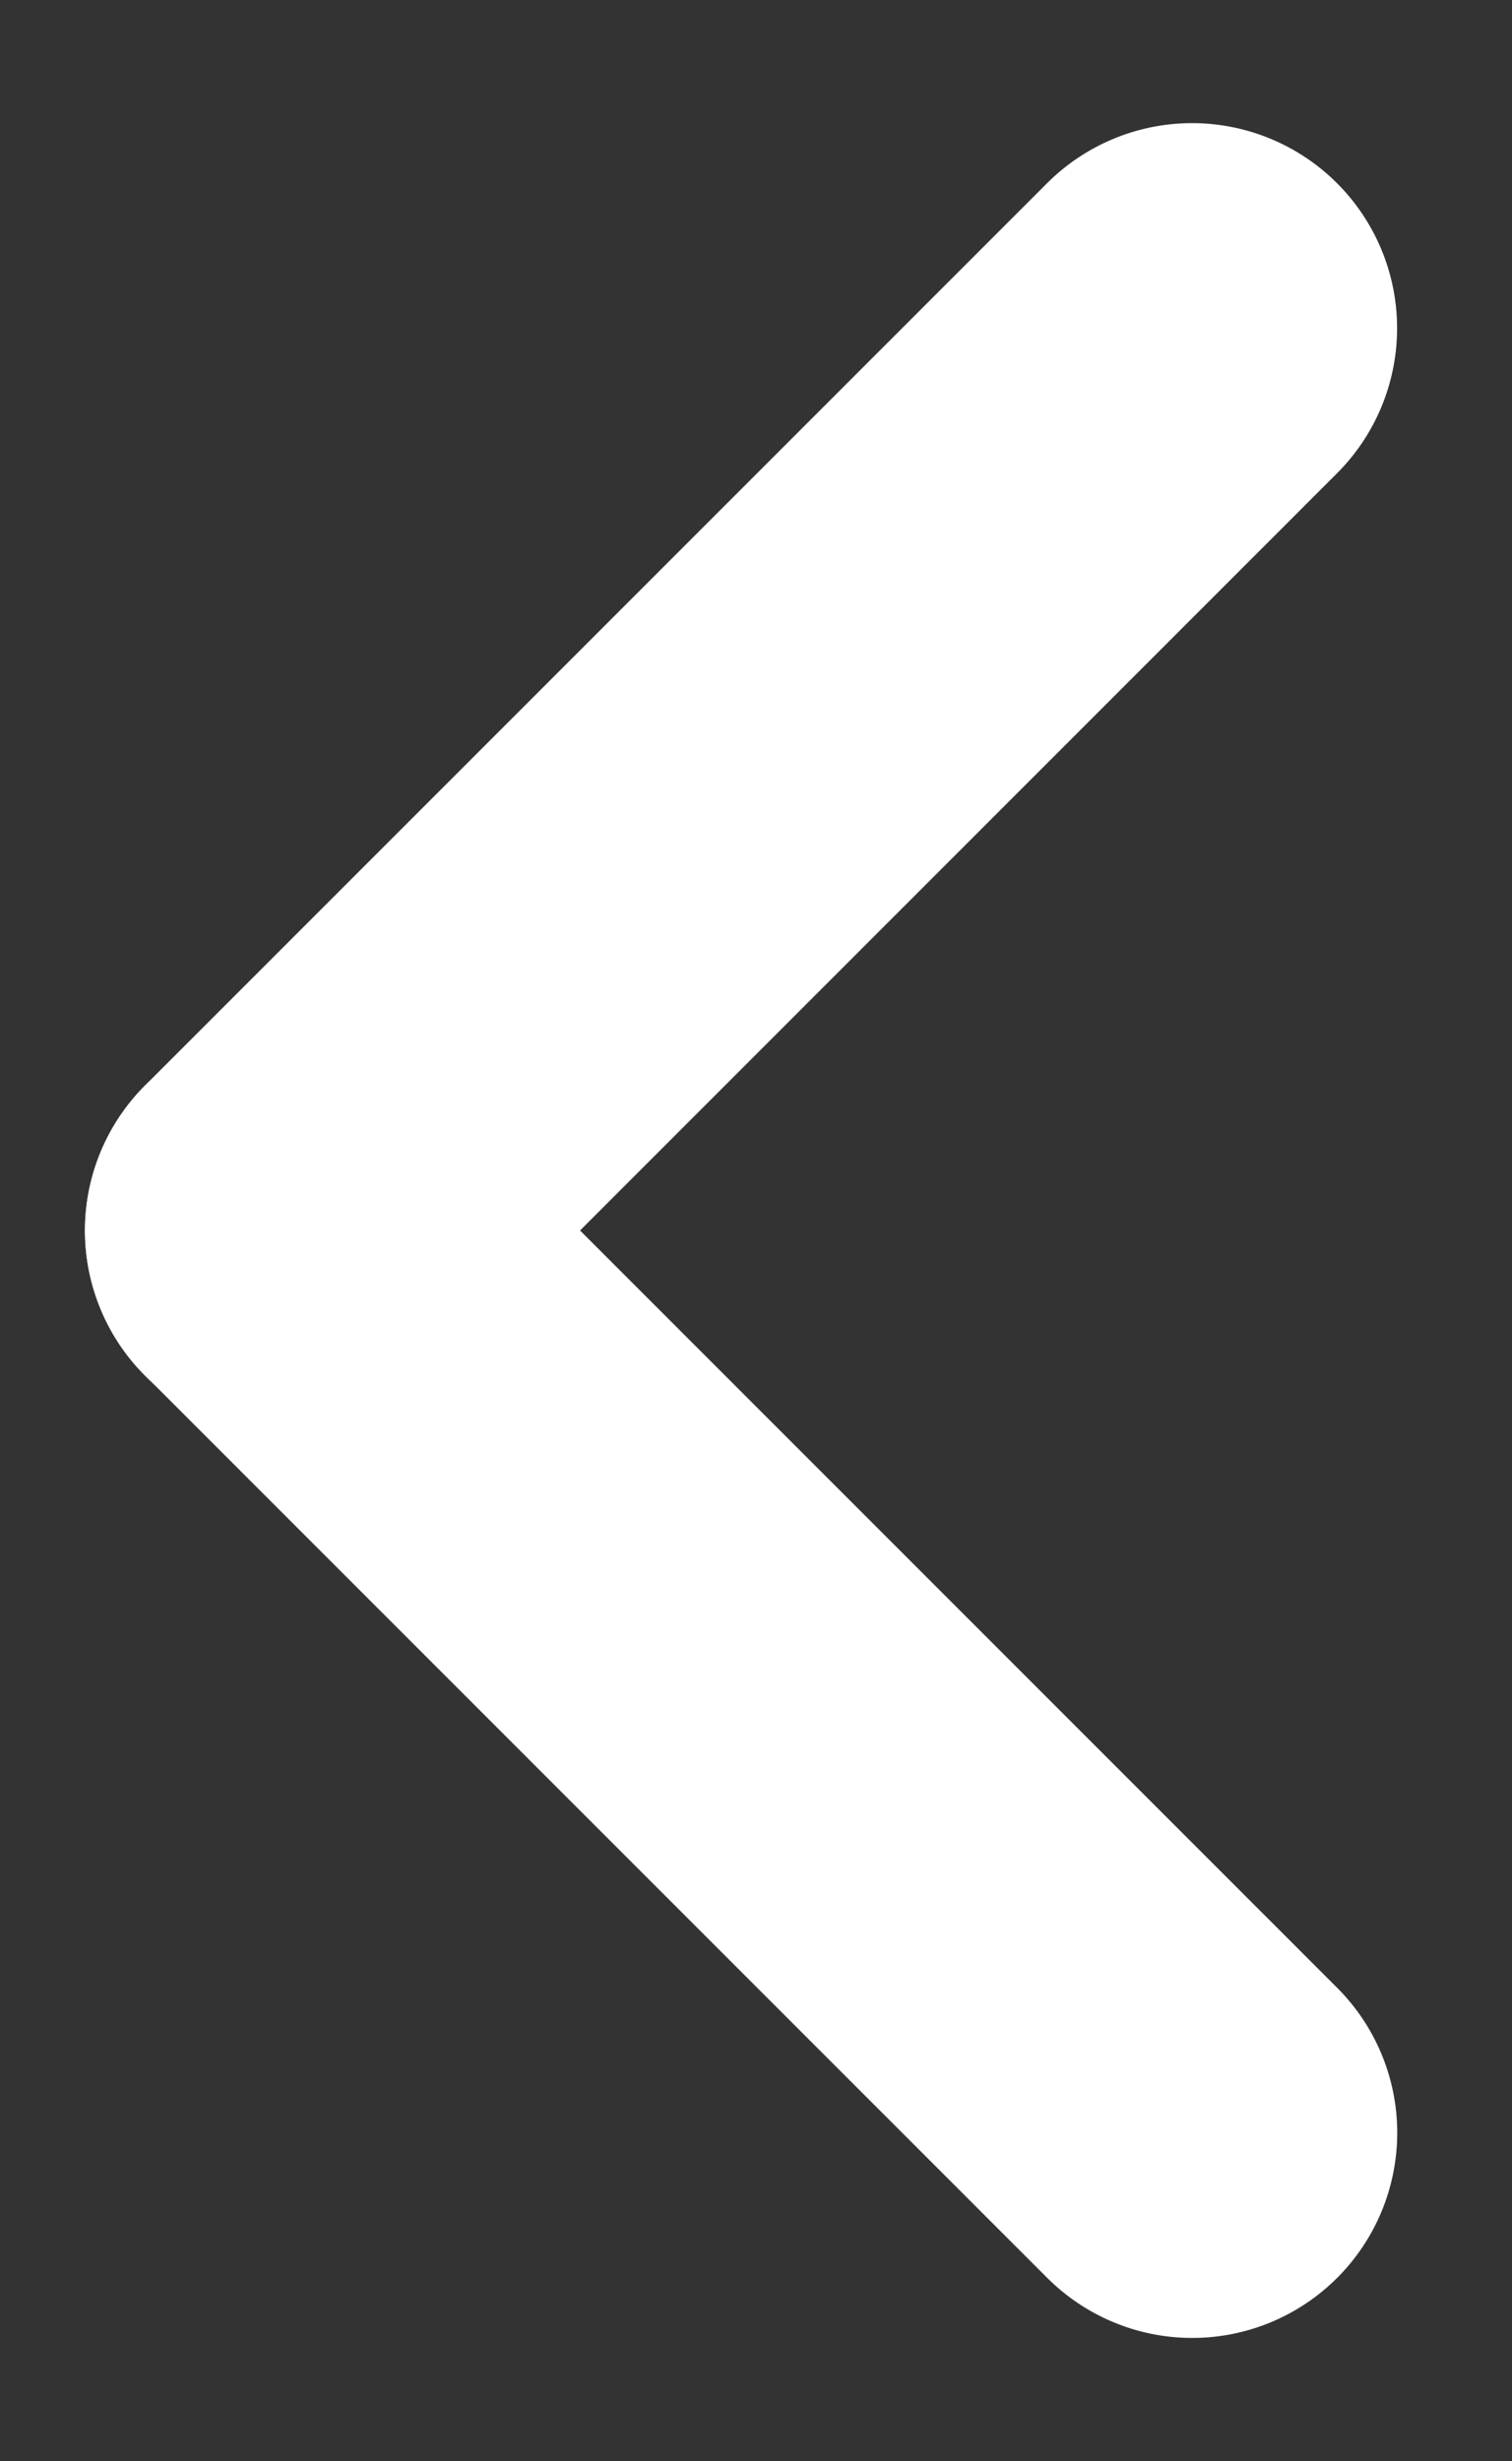 <svg xmlns="http://www.w3.org/2000/svg" width="11.061" height="18" viewBox="0 0 11.061 18">
  <rect x="0" y="0" width="11.061" height="18" fill="#333333" stroke="none"/>
  <g id="gh_story_back" transform="translate(2.121 2.401)">
    <line id="線_1" data-name="線 1" y1="9.333" transform="translate(0.001 6.598) rotate(-45)" fill="none" stroke="#fff" stroke-linecap="round" stroke-width="3"/>
    <line id="線_2" data-name="線 2" x1="9.333" transform="translate(0 6.599) rotate(-45)" fill="none" stroke="#fff" stroke-linecap="round" stroke-width="3"/>
    <rect id="長方形_10500" data-name="長方形 10500" width="11" height="18" transform="translate(-2.06 -2.401)" fill="none"/>
  </g>
</svg>
